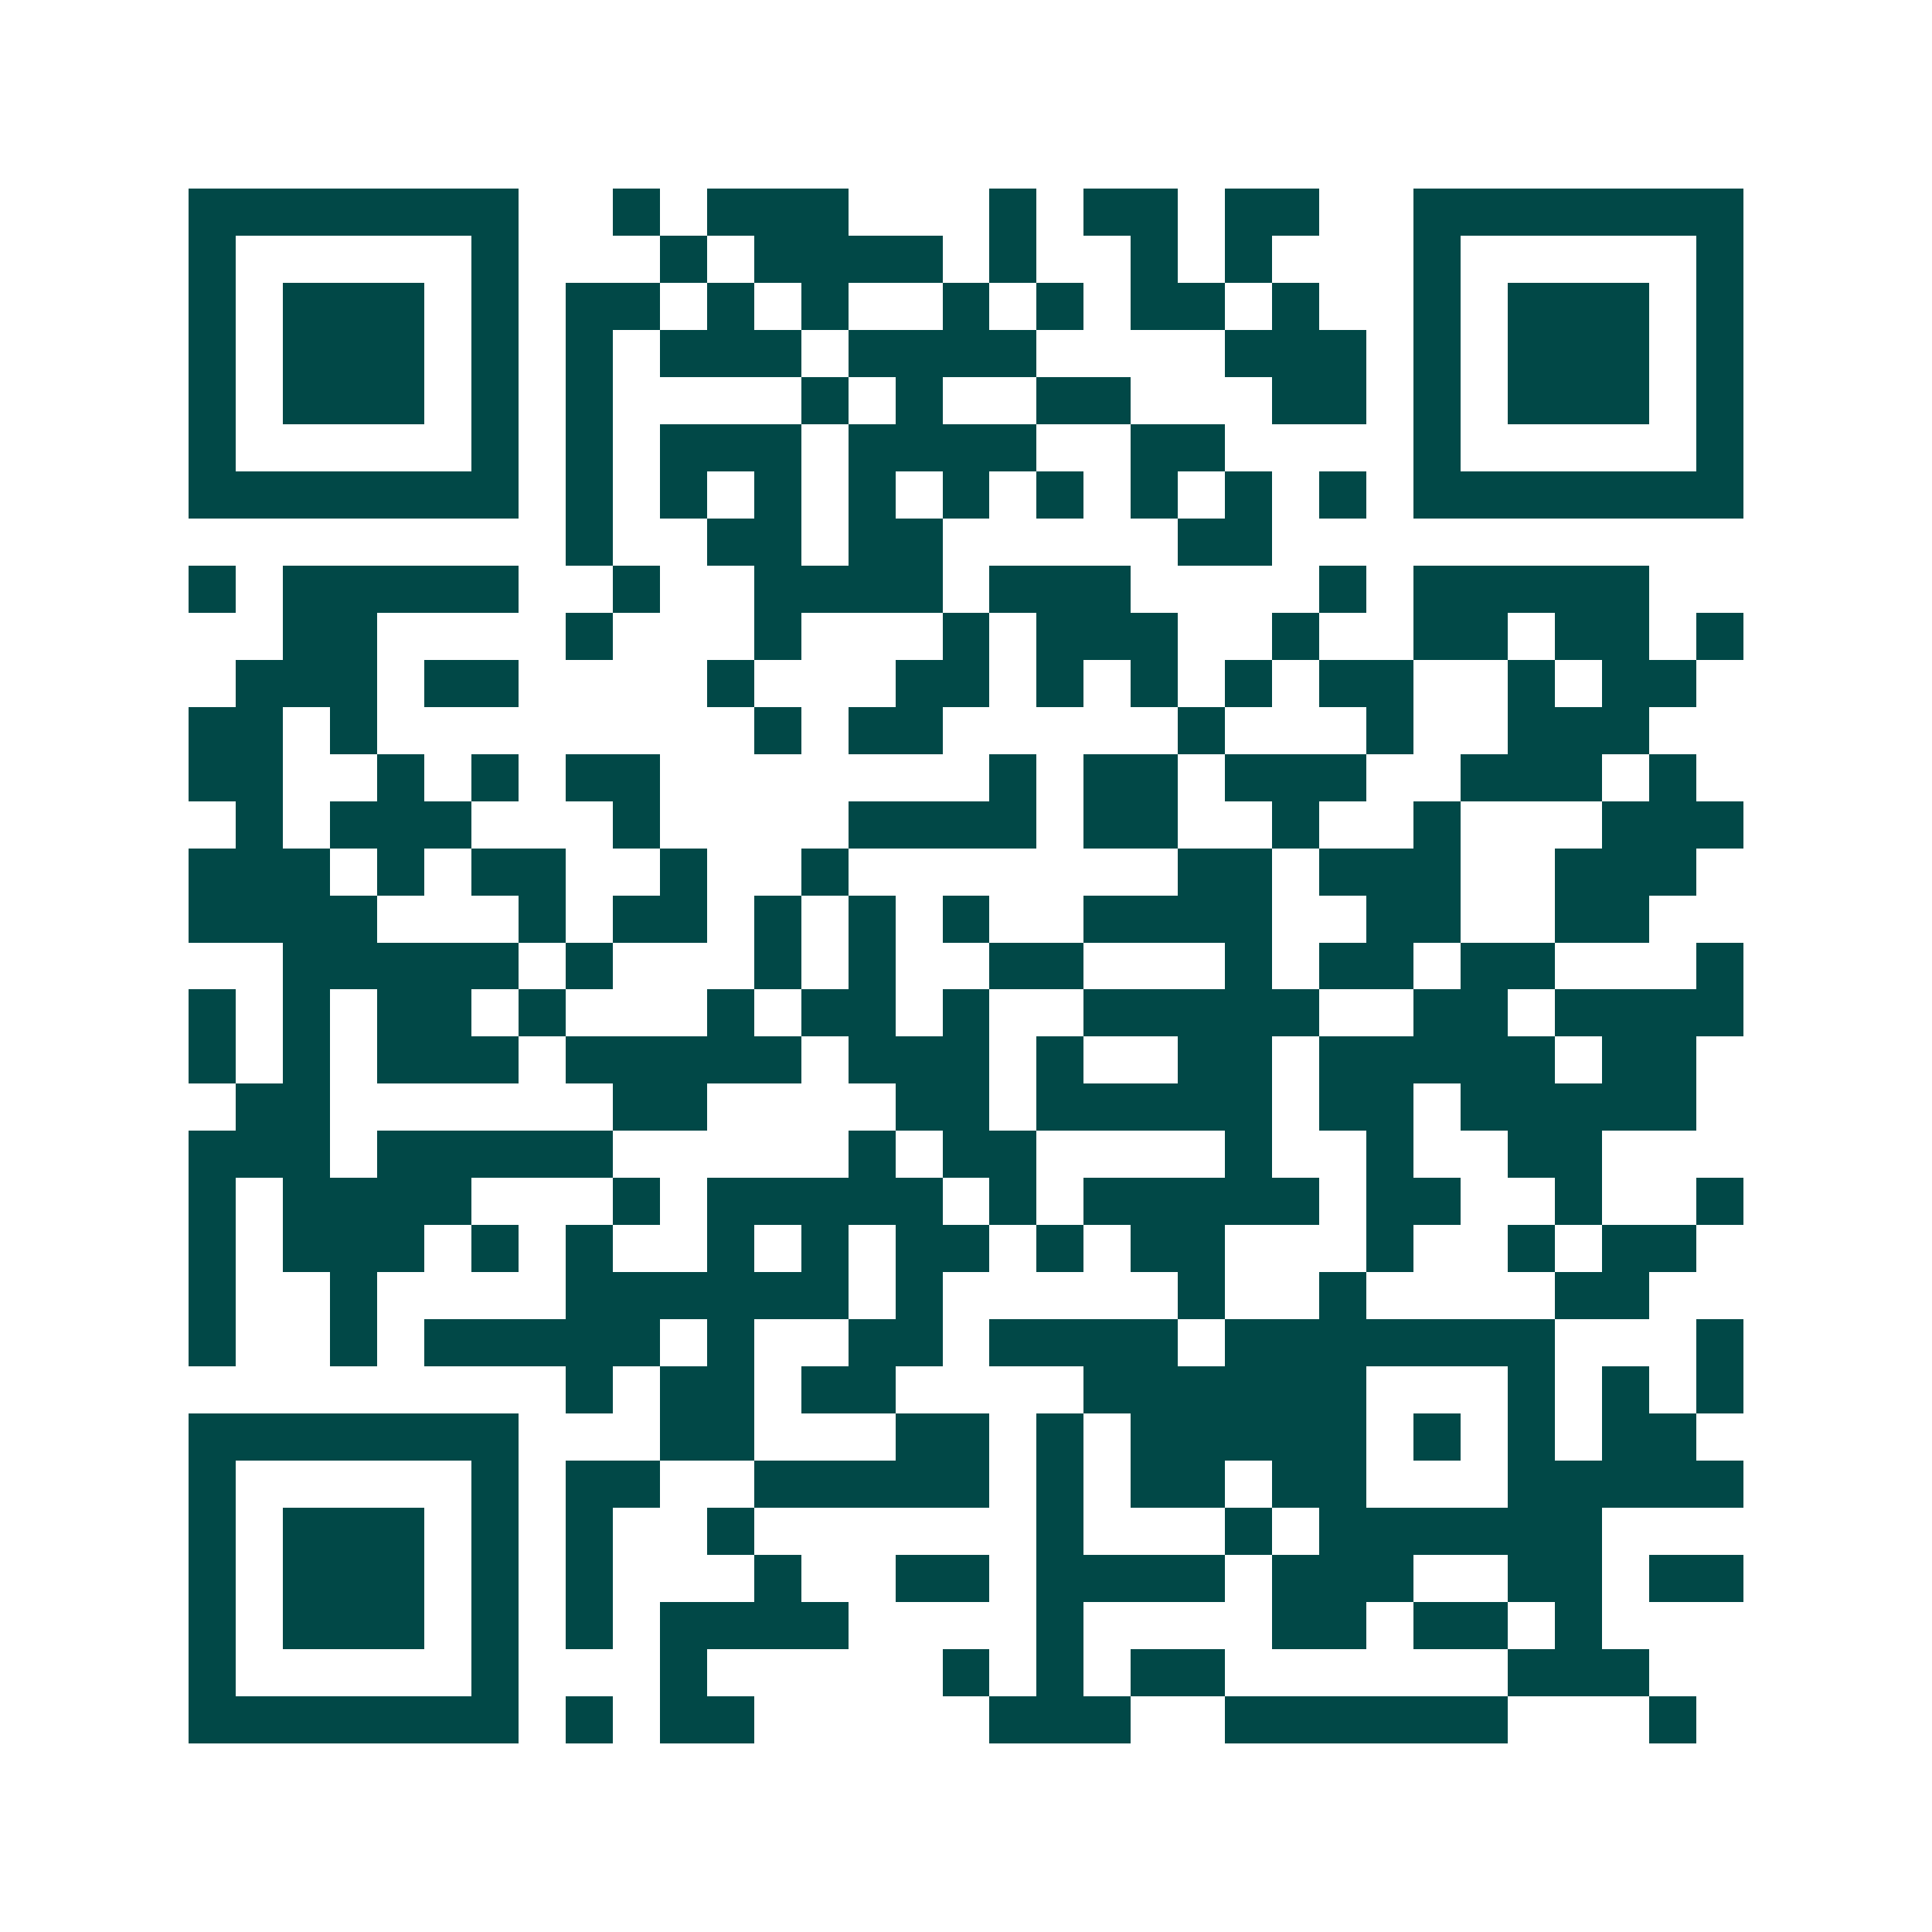 <svg xmlns="http://www.w3.org/2000/svg" width="200" height="200" viewBox="0 0 41 41" shape-rendering="crispEdges"><path fill="#ffffff" d="M0 0h41v41H0z"/><path stroke="#014847" d="M4 4.5h7m2 0h1m1 0h3m3 0h1m1 0h2m1 0h2m2 0h7M4 5.5h1m5 0h1m3 0h1m1 0h4m1 0h1m2 0h1m1 0h1m3 0h1m5 0h1M4 6.5h1m1 0h3m1 0h1m1 0h2m1 0h1m1 0h1m2 0h1m1 0h1m1 0h2m1 0h1m2 0h1m1 0h3m1 0h1M4 7.5h1m1 0h3m1 0h1m1 0h1m1 0h3m1 0h4m4 0h3m1 0h1m1 0h3m1 0h1M4 8.5h1m1 0h3m1 0h1m1 0h1m4 0h1m1 0h1m2 0h2m3 0h2m1 0h1m1 0h3m1 0h1M4 9.5h1m5 0h1m1 0h1m1 0h3m1 0h4m2 0h2m4 0h1m5 0h1M4 10.5h7m1 0h1m1 0h1m1 0h1m1 0h1m1 0h1m1 0h1m1 0h1m1 0h1m1 0h1m1 0h7M12 11.5h1m2 0h2m1 0h2m5 0h2M4 12.5h1m1 0h5m2 0h1m2 0h4m1 0h3m4 0h1m1 0h5M6 13.5h2m4 0h1m3 0h1m3 0h1m1 0h3m2 0h1m2 0h2m1 0h2m1 0h1M5 14.5h3m1 0h2m4 0h1m3 0h2m1 0h1m1 0h1m1 0h1m1 0h2m2 0h1m1 0h2M4 15.5h2m1 0h1m8 0h1m1 0h2m5 0h1m3 0h1m2 0h3M4 16.5h2m2 0h1m1 0h1m1 0h2m7 0h1m1 0h2m1 0h3m2 0h3m1 0h1M5 17.5h1m1 0h3m3 0h1m4 0h4m1 0h2m2 0h1m2 0h1m3 0h3M4 18.5h3m1 0h1m1 0h2m2 0h1m2 0h1m7 0h2m1 0h3m2 0h3M4 19.5h4m3 0h1m1 0h2m1 0h1m1 0h1m1 0h1m2 0h4m2 0h2m2 0h2M6 20.5h5m1 0h1m3 0h1m1 0h1m2 0h2m3 0h1m1 0h2m1 0h2m3 0h1M4 21.5h1m1 0h1m1 0h2m1 0h1m3 0h1m1 0h2m1 0h1m2 0h5m2 0h2m1 0h4M4 22.5h1m1 0h1m1 0h3m1 0h5m1 0h3m1 0h1m2 0h2m1 0h5m1 0h2M5 23.5h2m6 0h2m4 0h2m1 0h5m1 0h2m1 0h5M4 24.5h3m1 0h5m5 0h1m1 0h2m4 0h1m2 0h1m2 0h2M4 25.5h1m1 0h4m3 0h1m1 0h5m1 0h1m1 0h5m1 0h2m2 0h1m2 0h1M4 26.5h1m1 0h3m1 0h1m1 0h1m2 0h1m1 0h1m1 0h2m1 0h1m1 0h2m3 0h1m2 0h1m1 0h2M4 27.5h1m2 0h1m4 0h6m1 0h1m5 0h1m2 0h1m4 0h2M4 28.5h1m2 0h1m1 0h5m1 0h1m2 0h2m1 0h4m1 0h7m3 0h1M12 29.5h1m1 0h2m1 0h2m4 0h6m3 0h1m1 0h1m1 0h1M4 30.5h7m3 0h2m3 0h2m1 0h1m1 0h5m1 0h1m1 0h1m1 0h2M4 31.5h1m5 0h1m1 0h2m2 0h5m1 0h1m1 0h2m1 0h2m3 0h5M4 32.5h1m1 0h3m1 0h1m1 0h1m2 0h1m6 0h1m3 0h1m1 0h6M4 33.5h1m1 0h3m1 0h1m1 0h1m3 0h1m2 0h2m1 0h4m1 0h3m2 0h2m1 0h2M4 34.5h1m1 0h3m1 0h1m1 0h1m1 0h4m4 0h1m4 0h2m1 0h2m1 0h1M4 35.5h1m5 0h1m3 0h1m5 0h1m1 0h1m1 0h2m6 0h3M4 36.5h7m1 0h1m1 0h2m5 0h3m2 0h6m3 0h1"/></svg>
